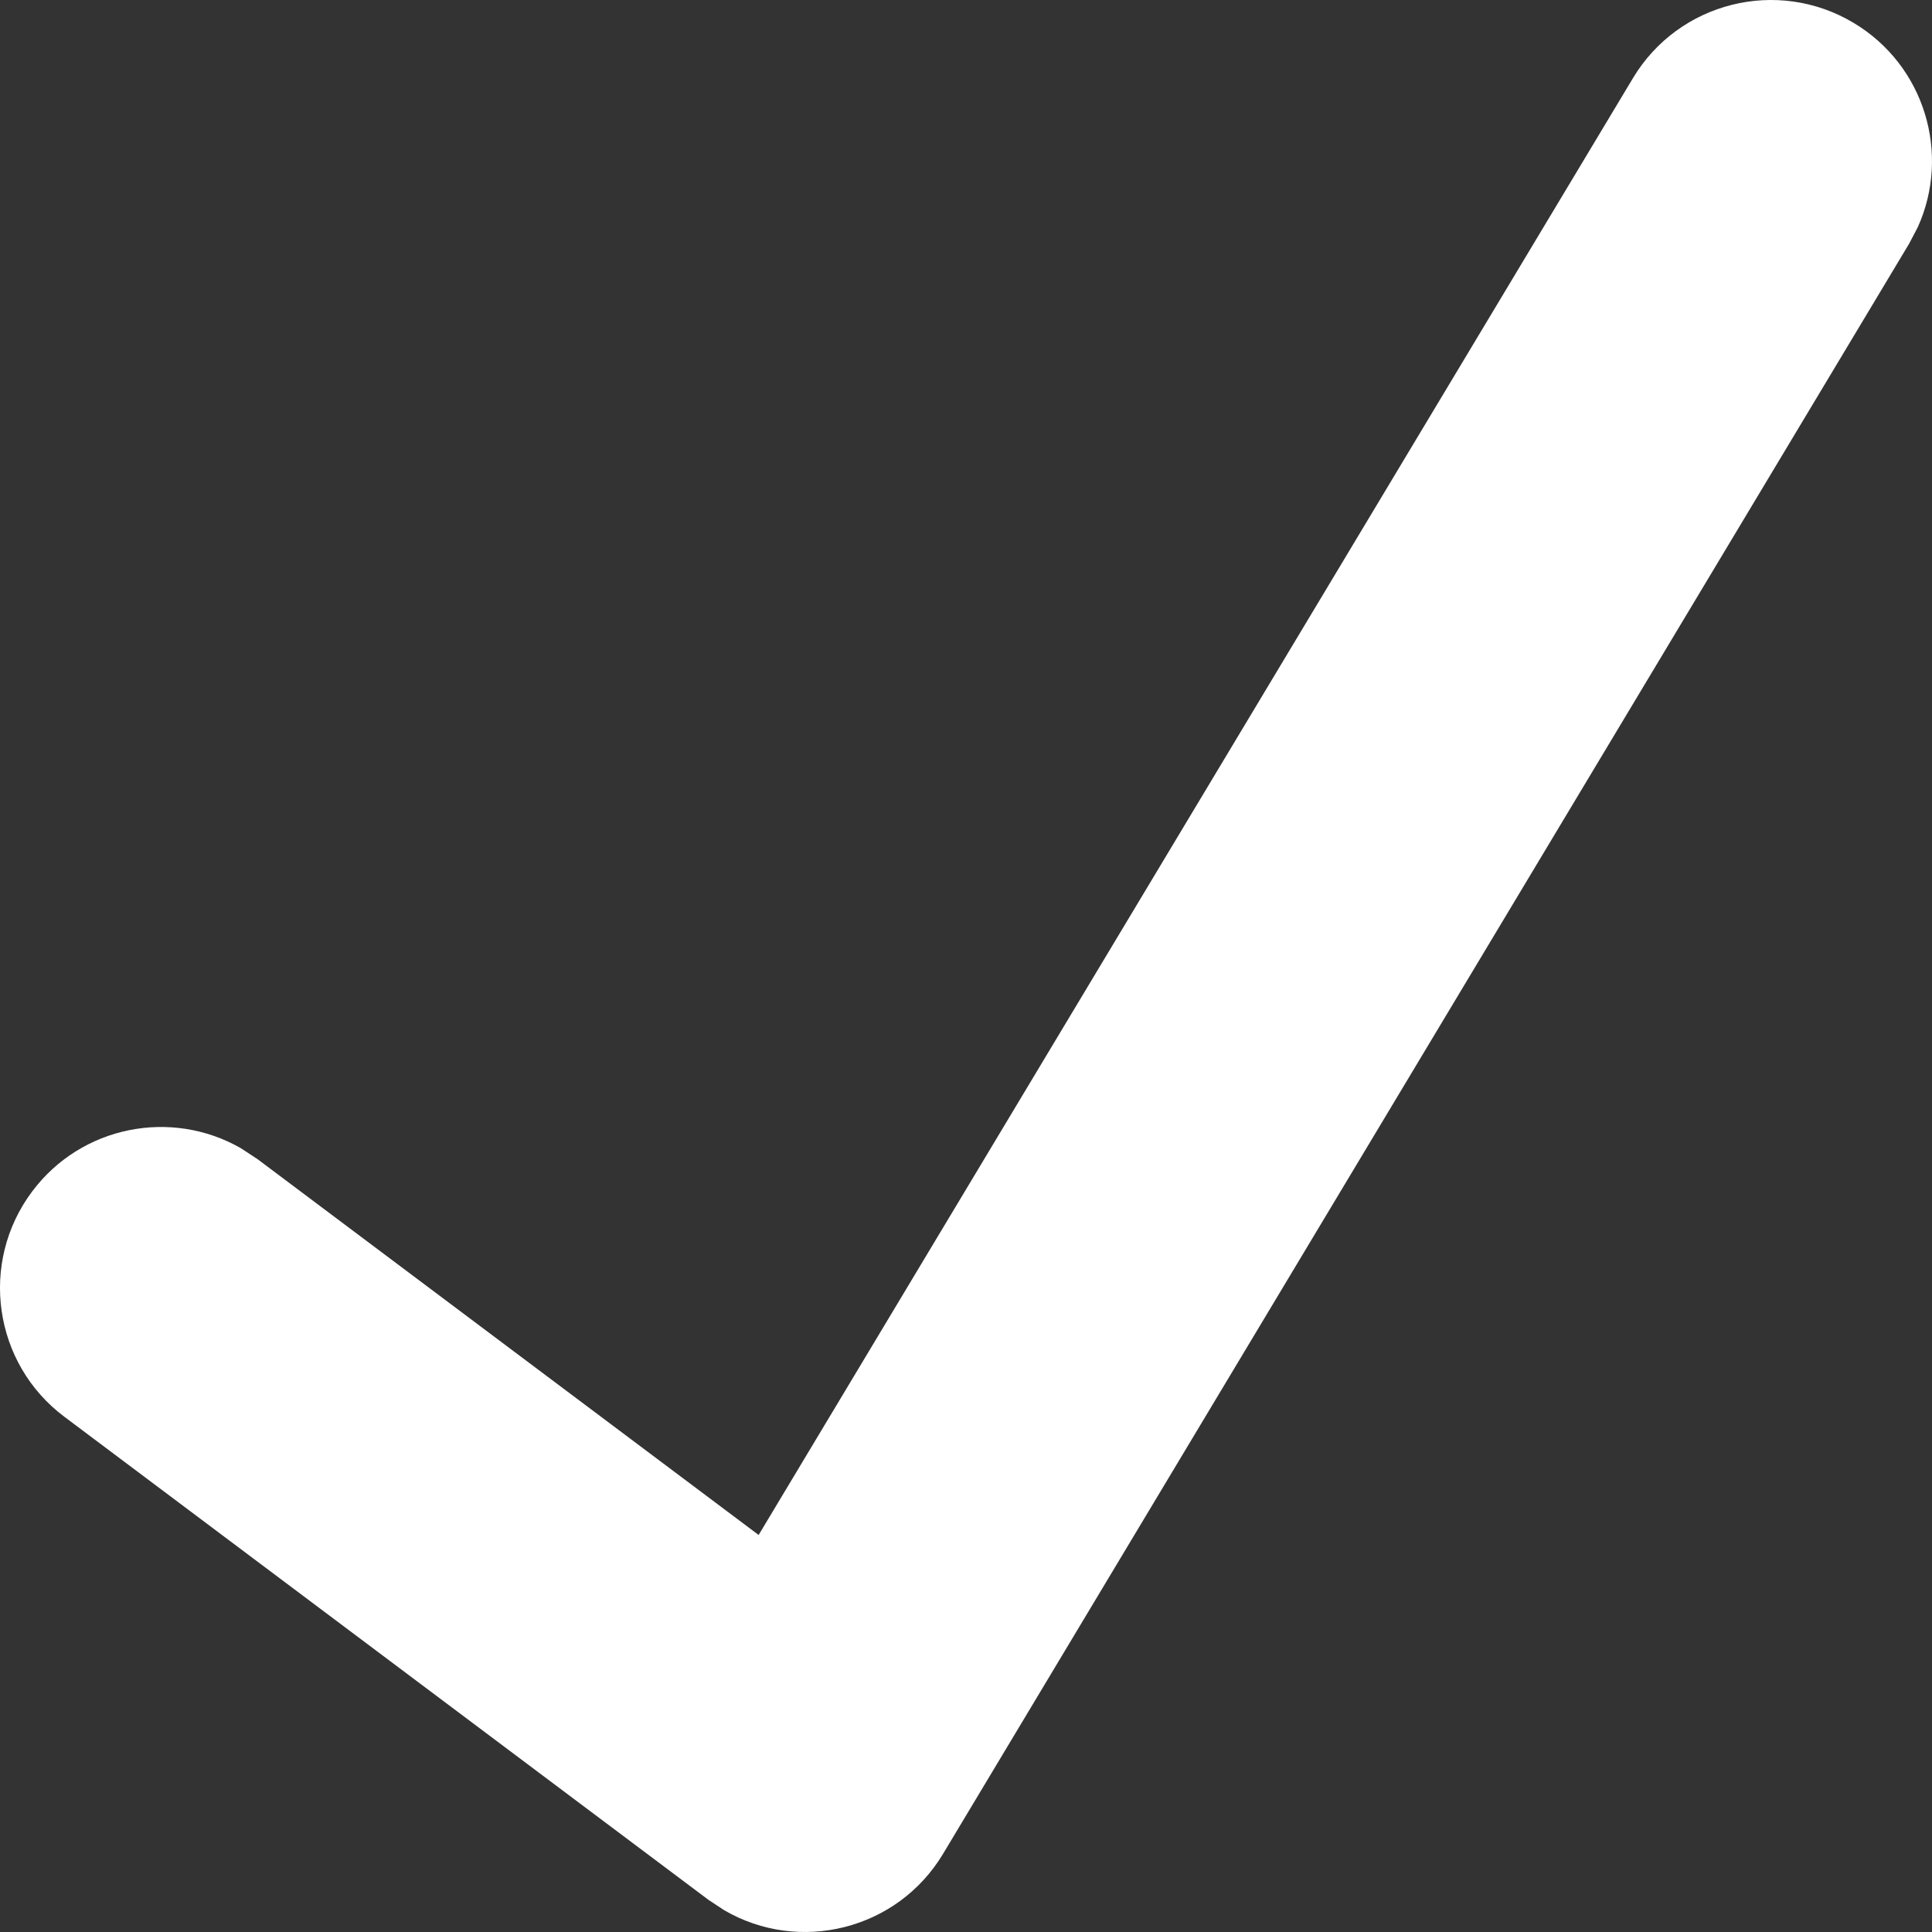 <?xml version="1.0" encoding="UTF-8"?> <svg xmlns="http://www.w3.org/2000/svg" width="30" height="30" viewBox="0 0 30 30" fill="none"><rect x="0" y="0" width="30" height="30" fill="#333333" stroke="none"/> <path d="M25.356 1.214C26.066 0.03 27.602 -0.354 28.786 0.357C29.885 1.016 30.295 2.388 29.779 3.528L29.643 3.787L14.644 28.786C13.932 29.972 12.408 30.341 11.244 29.661L11 29.5L1 22C-0.105 21.172 -0.328 19.605 0.5 18.5C1.265 17.48 2.659 17.211 3.738 17.828L4 18L11.78 23.835L25.356 1.214Z" fill="white"></path> </svg> 